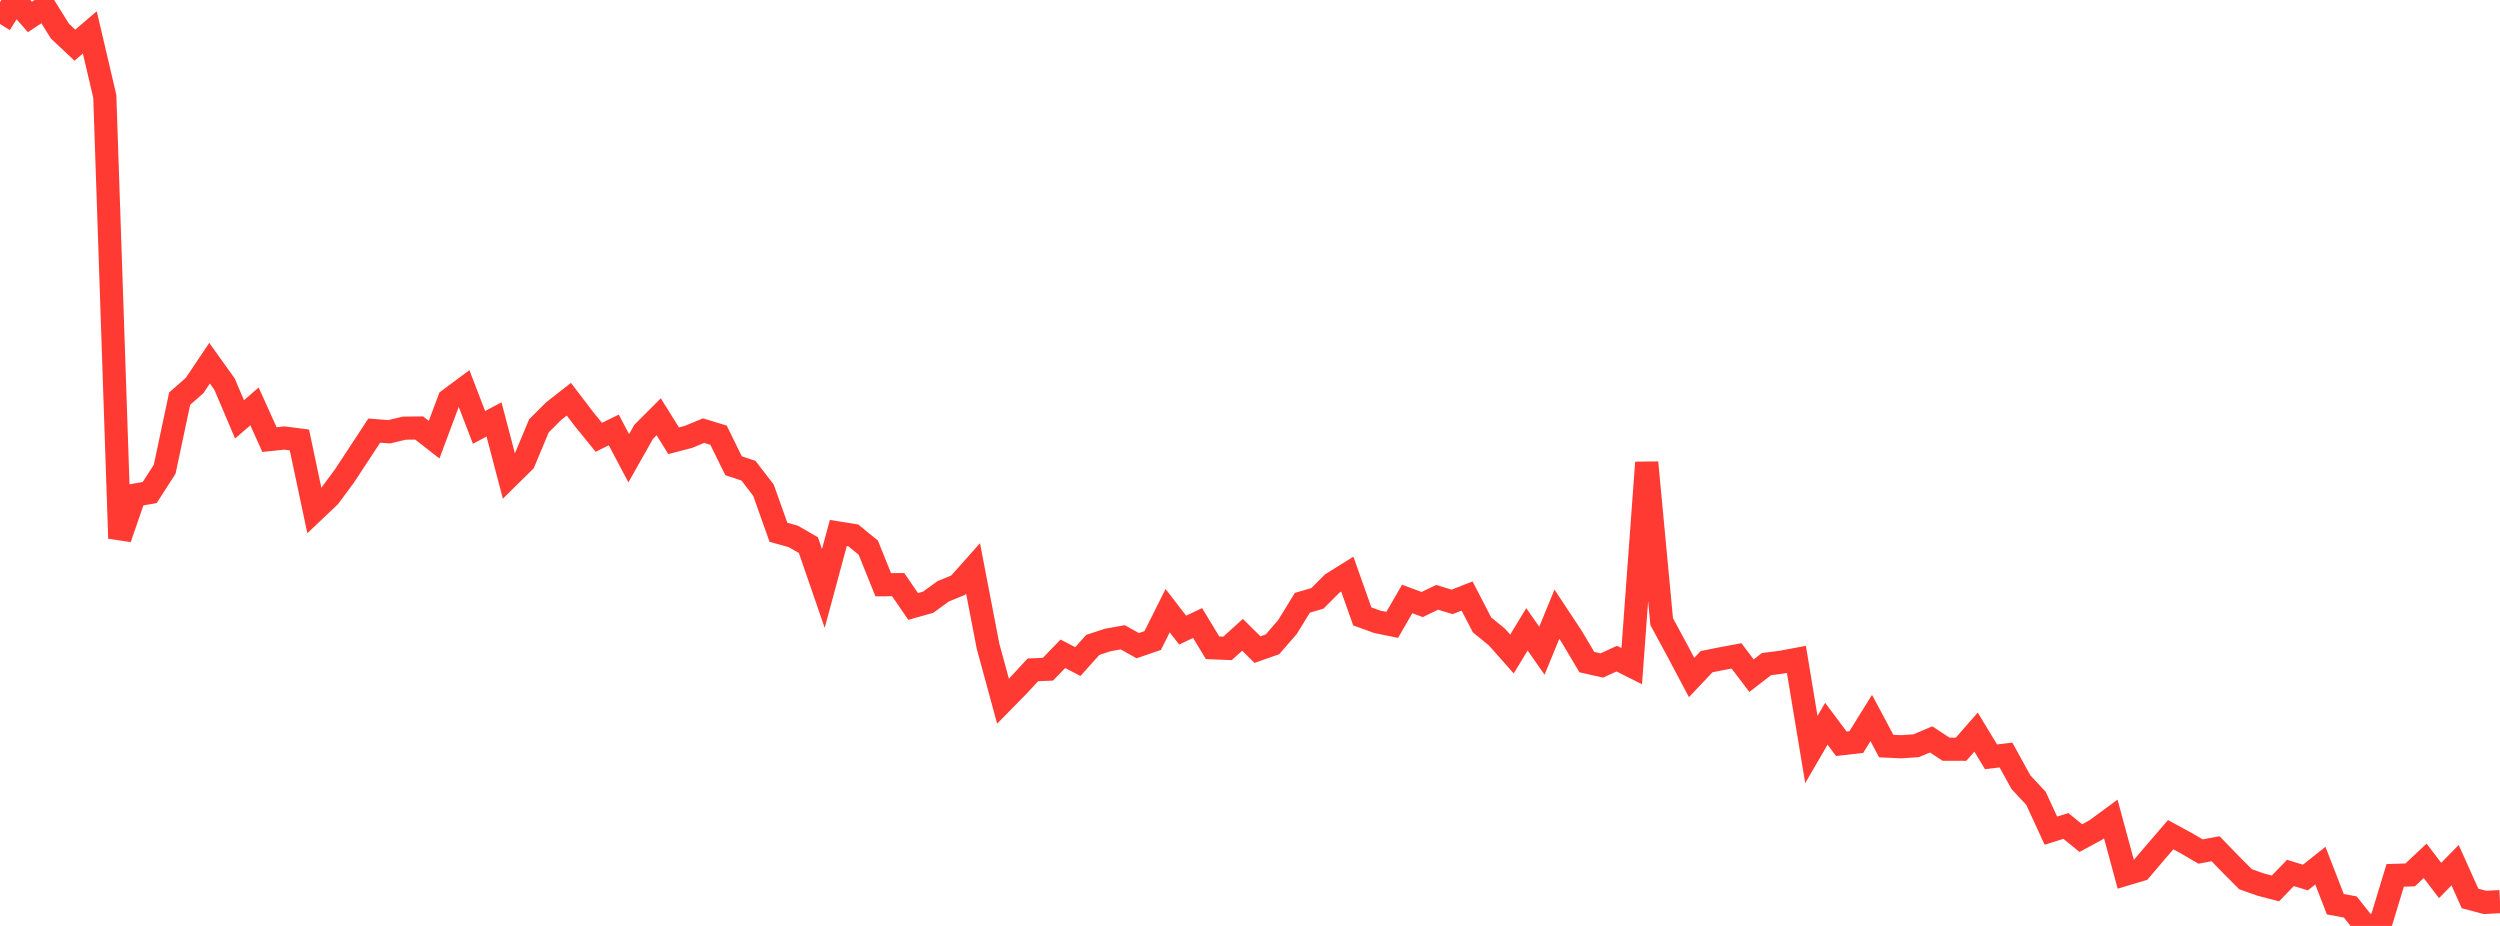<?xml version="1.0" standalone="no"?>
<!DOCTYPE svg PUBLIC "-//W3C//DTD SVG 1.1//EN" "http://www.w3.org/Graphics/SVG/1.1/DTD/svg11.dtd">

<svg width="135" height="50" viewBox="0 0 135 50" preserveAspectRatio="none" 
  xmlns="http://www.w3.org/2000/svg"
  xmlns:xlink="http://www.w3.org/1999/xlink">


<polyline points="0.0, 1.295 0.808, 0.0 1.617, 0.916 2.425, 0.379 3.234, 1.679 4.042, 2.439 4.85, 1.749 5.659, 5.204 6.467, 29.071 7.275, 26.737 8.084, 26.597 8.892, 25.34 9.701, 21.528 10.509, 20.818 11.317, 19.613 12.126, 20.743 12.934, 22.646 13.743, 21.945 14.551, 23.737 15.359, 23.653 16.168, 23.758 16.976, 27.573 17.784, 26.807 18.593, 25.714 19.401, 24.486 20.21, 23.252 21.018, 23.316 21.826, 23.121 22.635, 23.112 23.443, 23.742 24.251, 21.582 25.06, 20.98 25.868, 23.08 26.677, 22.648 27.485, 25.727 28.293, 24.93 29.102, 22.996 29.91, 22.19 30.719, 21.558 31.527, 22.619 32.335, 23.615 33.144, 23.217 33.952, 24.746 34.76, 23.316 35.569, 22.506 36.377, 23.801 37.186, 23.588 37.994, 23.254 38.802, 23.501 39.611, 25.149 40.419, 25.419 41.228, 26.472 42.036, 28.743 42.844, 28.969 43.653, 29.436 44.461, 31.778 45.269, 28.782 46.078, 28.912 46.886, 29.57 47.695, 31.576 48.503, 31.572 49.311, 32.749 50.12, 32.521 50.928, 31.933 51.737, 31.601 52.545, 30.693 53.353, 34.89 54.162, 37.863 54.97, 37.041 55.778, 36.171 56.587, 36.138 57.395, 35.305 58.204, 35.725 59.012, 34.823 59.82, 34.559 60.629, 34.414 61.437, 34.866 62.246, 34.589 63.054, 32.976 63.862, 34.026 64.671, 33.643 65.479, 34.98 66.287, 35.012 67.096, 34.281 67.904, 35.078 68.713, 34.794 69.521, 33.864 70.329, 32.549 71.138, 32.314 71.946, 31.506 72.754, 31.002 73.563, 33.284 74.371, 33.578 75.18, 33.743 75.988, 32.345 76.796, 32.645 77.605, 32.255 78.413, 32.502 79.222, 32.184 80.03, 33.744 80.838, 34.404 81.647, 35.317 82.455, 33.983 83.263, 35.139 84.072, 33.168 84.88, 34.39 85.689, 35.753 86.497, 35.936 87.305, 35.567 88.114, 35.973 88.922, 24.975 89.731, 33.57 90.539, 35.062 91.347, 36.585 92.156, 35.73 92.964, 35.568 93.772, 35.418 94.581, 36.485 95.389, 35.862 96.198, 35.759 97.006, 35.607 97.814, 40.474 98.623, 39.082 99.431, 40.163 100.24, 40.071 101.048, 38.771 101.856, 40.287 102.665, 40.325 103.473, 40.27 104.281, 39.928 105.09, 40.459 105.898, 40.46 106.707, 39.534 107.515, 40.867 108.323, 40.772 109.132, 42.24 109.94, 43.106 110.749, 44.855 111.557, 44.602 112.365, 45.257 113.174, 44.819 113.982, 44.225 114.79, 47.206 115.599, 46.964 116.407, 46.013 117.216, 45.074 118.024, 45.512 118.832, 45.983 119.641, 45.832 120.449, 46.665 121.257, 47.477 122.066, 47.764 122.874, 47.976 123.683, 47.139 124.491, 47.387 125.299, 46.745 126.108, 48.827 126.916, 48.977 127.725, 50.0 128.533, 49.926 129.341, 47.27 130.15, 47.245 130.958, 46.485 131.766, 47.546 132.575, 46.72 133.383, 48.517 134.192, 48.731 135.0, 48.687" fill="none" stroke="#ff3a33" stroke-width="1.25"/>

</svg>